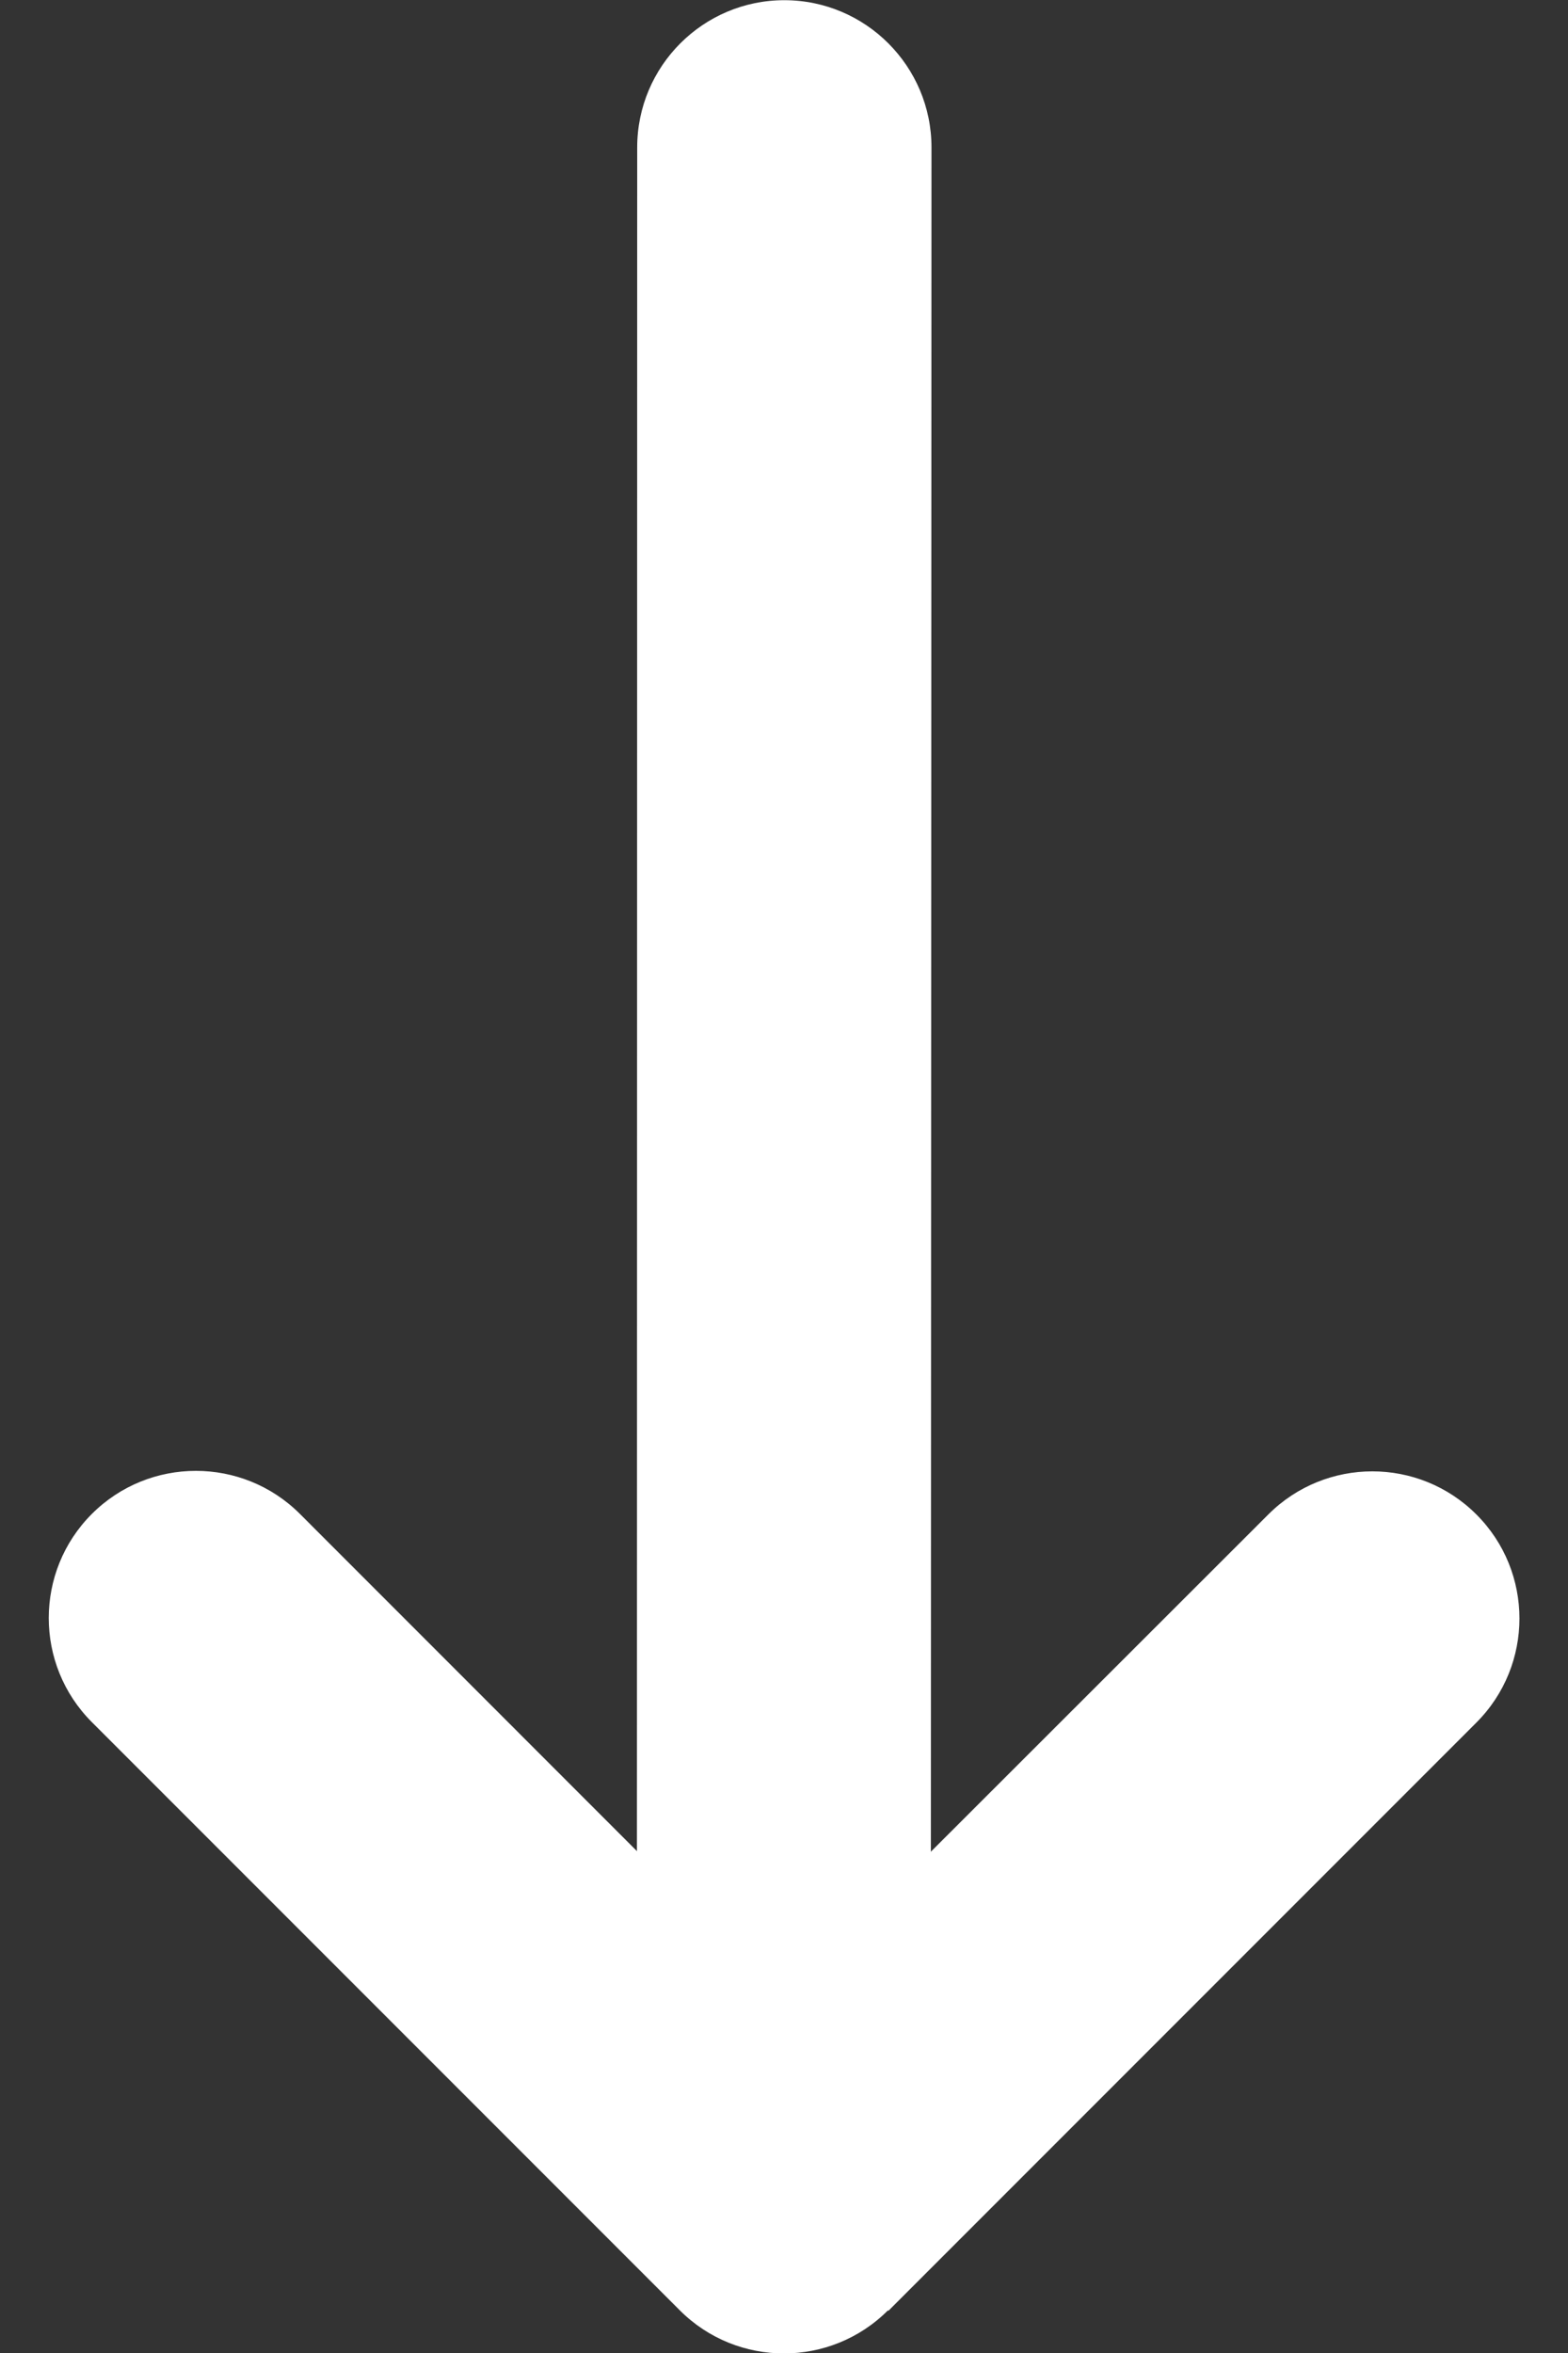 <svg width="16" height="24" viewBox="0 0 16 24" fill="none" xmlns="http://www.w3.org/2000/svg">
<rect x="0" y="0" width="16" height="24" fill="#333333" stroke="none"/>
<path d="M9.061 23.565C8.475 24.151 7.523 24.151 6.937 23.565L0.937 17.565C0.351 16.979 0.351 16.028 0.937 15.442C1.523 14.856 2.475 14.856 3.061 15.442L8.001 20.383L12.942 15.447C13.528 14.861 14.479 14.861 15.065 15.447C15.651 16.032 15.651 16.984 15.065 17.57L9.065 23.57L9.061 23.565Z" fill="white"/>
<path d="M9.498 21.002C9.498 21.831 6.499 21.002 6.499 21.002L6.502 1.504C6.502 0.675 7.175 0.002 8.003 0.002C8.832 0.002 9.505 0.675 9.505 1.504L9.498 21.002Z" fill="white"/>
</svg>
